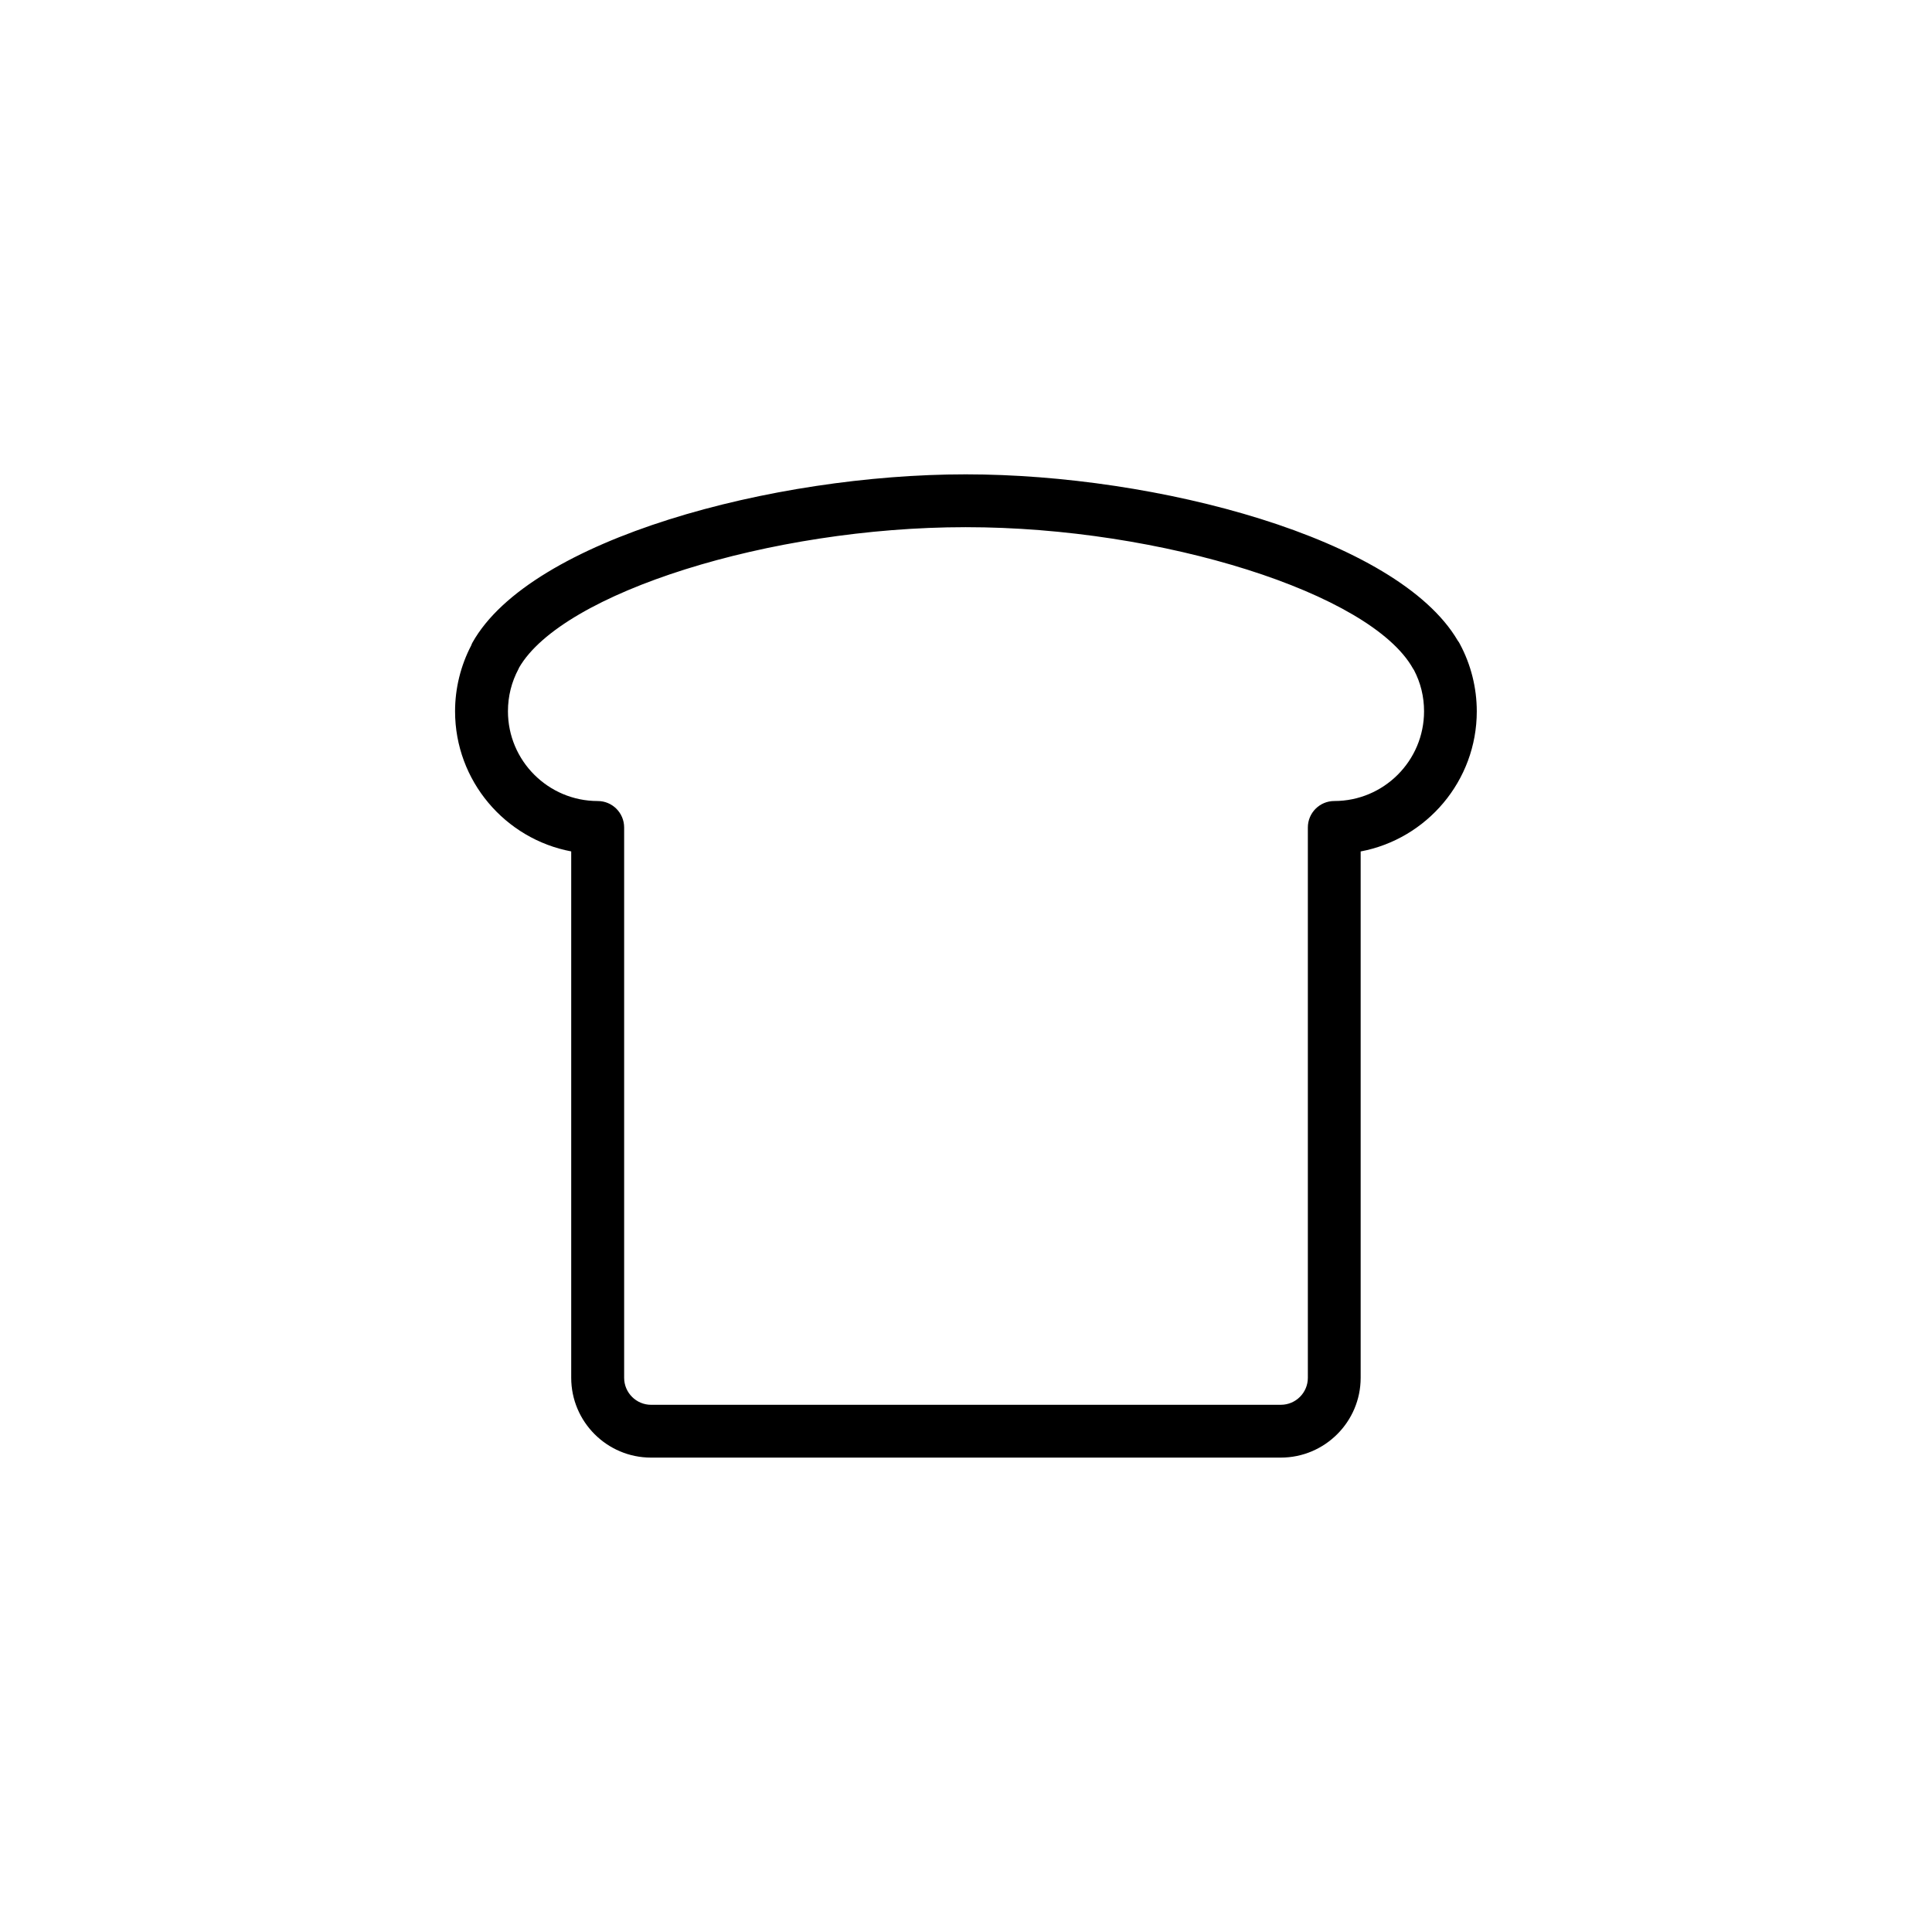 <?xml version="1.0" encoding="UTF-8"?>
<!-- The Best Svg Icon site in the world: iconSvg.co, Visit us! https://iconsvg.co -->
<svg fill="#000000" width="800px" height="800px" version="1.1" viewBox="144 144 512 512" xmlns="http://www.w3.org/2000/svg">
 <path d="m530.31 313.75c-15.98-27.215-79.828-44.043-130.31-44.043-0.02 0-0.039 0.012-0.066 0.012-0.023 0-0.047-0.012-0.07-0.012-50.836 0-115.24 17.062-130.67 44.605-0.137 0.242-0.227 0.492-0.316 0.734-2.797 5.356-4.281 11.375-4.281 17.457 0 18.434 13.285 33.84 30.781 37.129v139.5c0 11.664 9.492 21.148 21.148 21.148h166.9c11.656 0 21.164-9.488 21.164-21.148v-139.49c17.496-3.289 30.773-18.695 30.773-37.129 0-6.227-1.551-12.398-4.473-17.84-0.141-0.34-0.367-0.633-0.586-0.922zm-32.703 42.527c-3.875 0-7.012 3.141-7.012 7.008v145.85c0 3.941-3.211 7.148-7.152 7.148l-166.89 0.004c-3.941 0-7.148-3.211-7.148-7.148v-145.85c0-3.871-3.133-7.008-6.996-7.008-13.121 0-23.797-10.664-23.797-23.785 0-3.965 0.945-7.754 2.805-11.227 0.066-0.105 0.102-0.227 0.145-0.332 11.441-19.852 66.555-37.23 118.3-37.23 0.023 0 0.047-0.016 0.07-0.016 0.023 0 0.047 0.016 0.066 0.016 51.934 0 107.29 17.492 118.45 37.453 0.09 0.141 0.18 0.277 0.277 0.422 1.77 3.387 2.664 7.047 2.664 10.914 0.004 13.117-10.66 23.781-23.777 23.781z"/>
</svg>